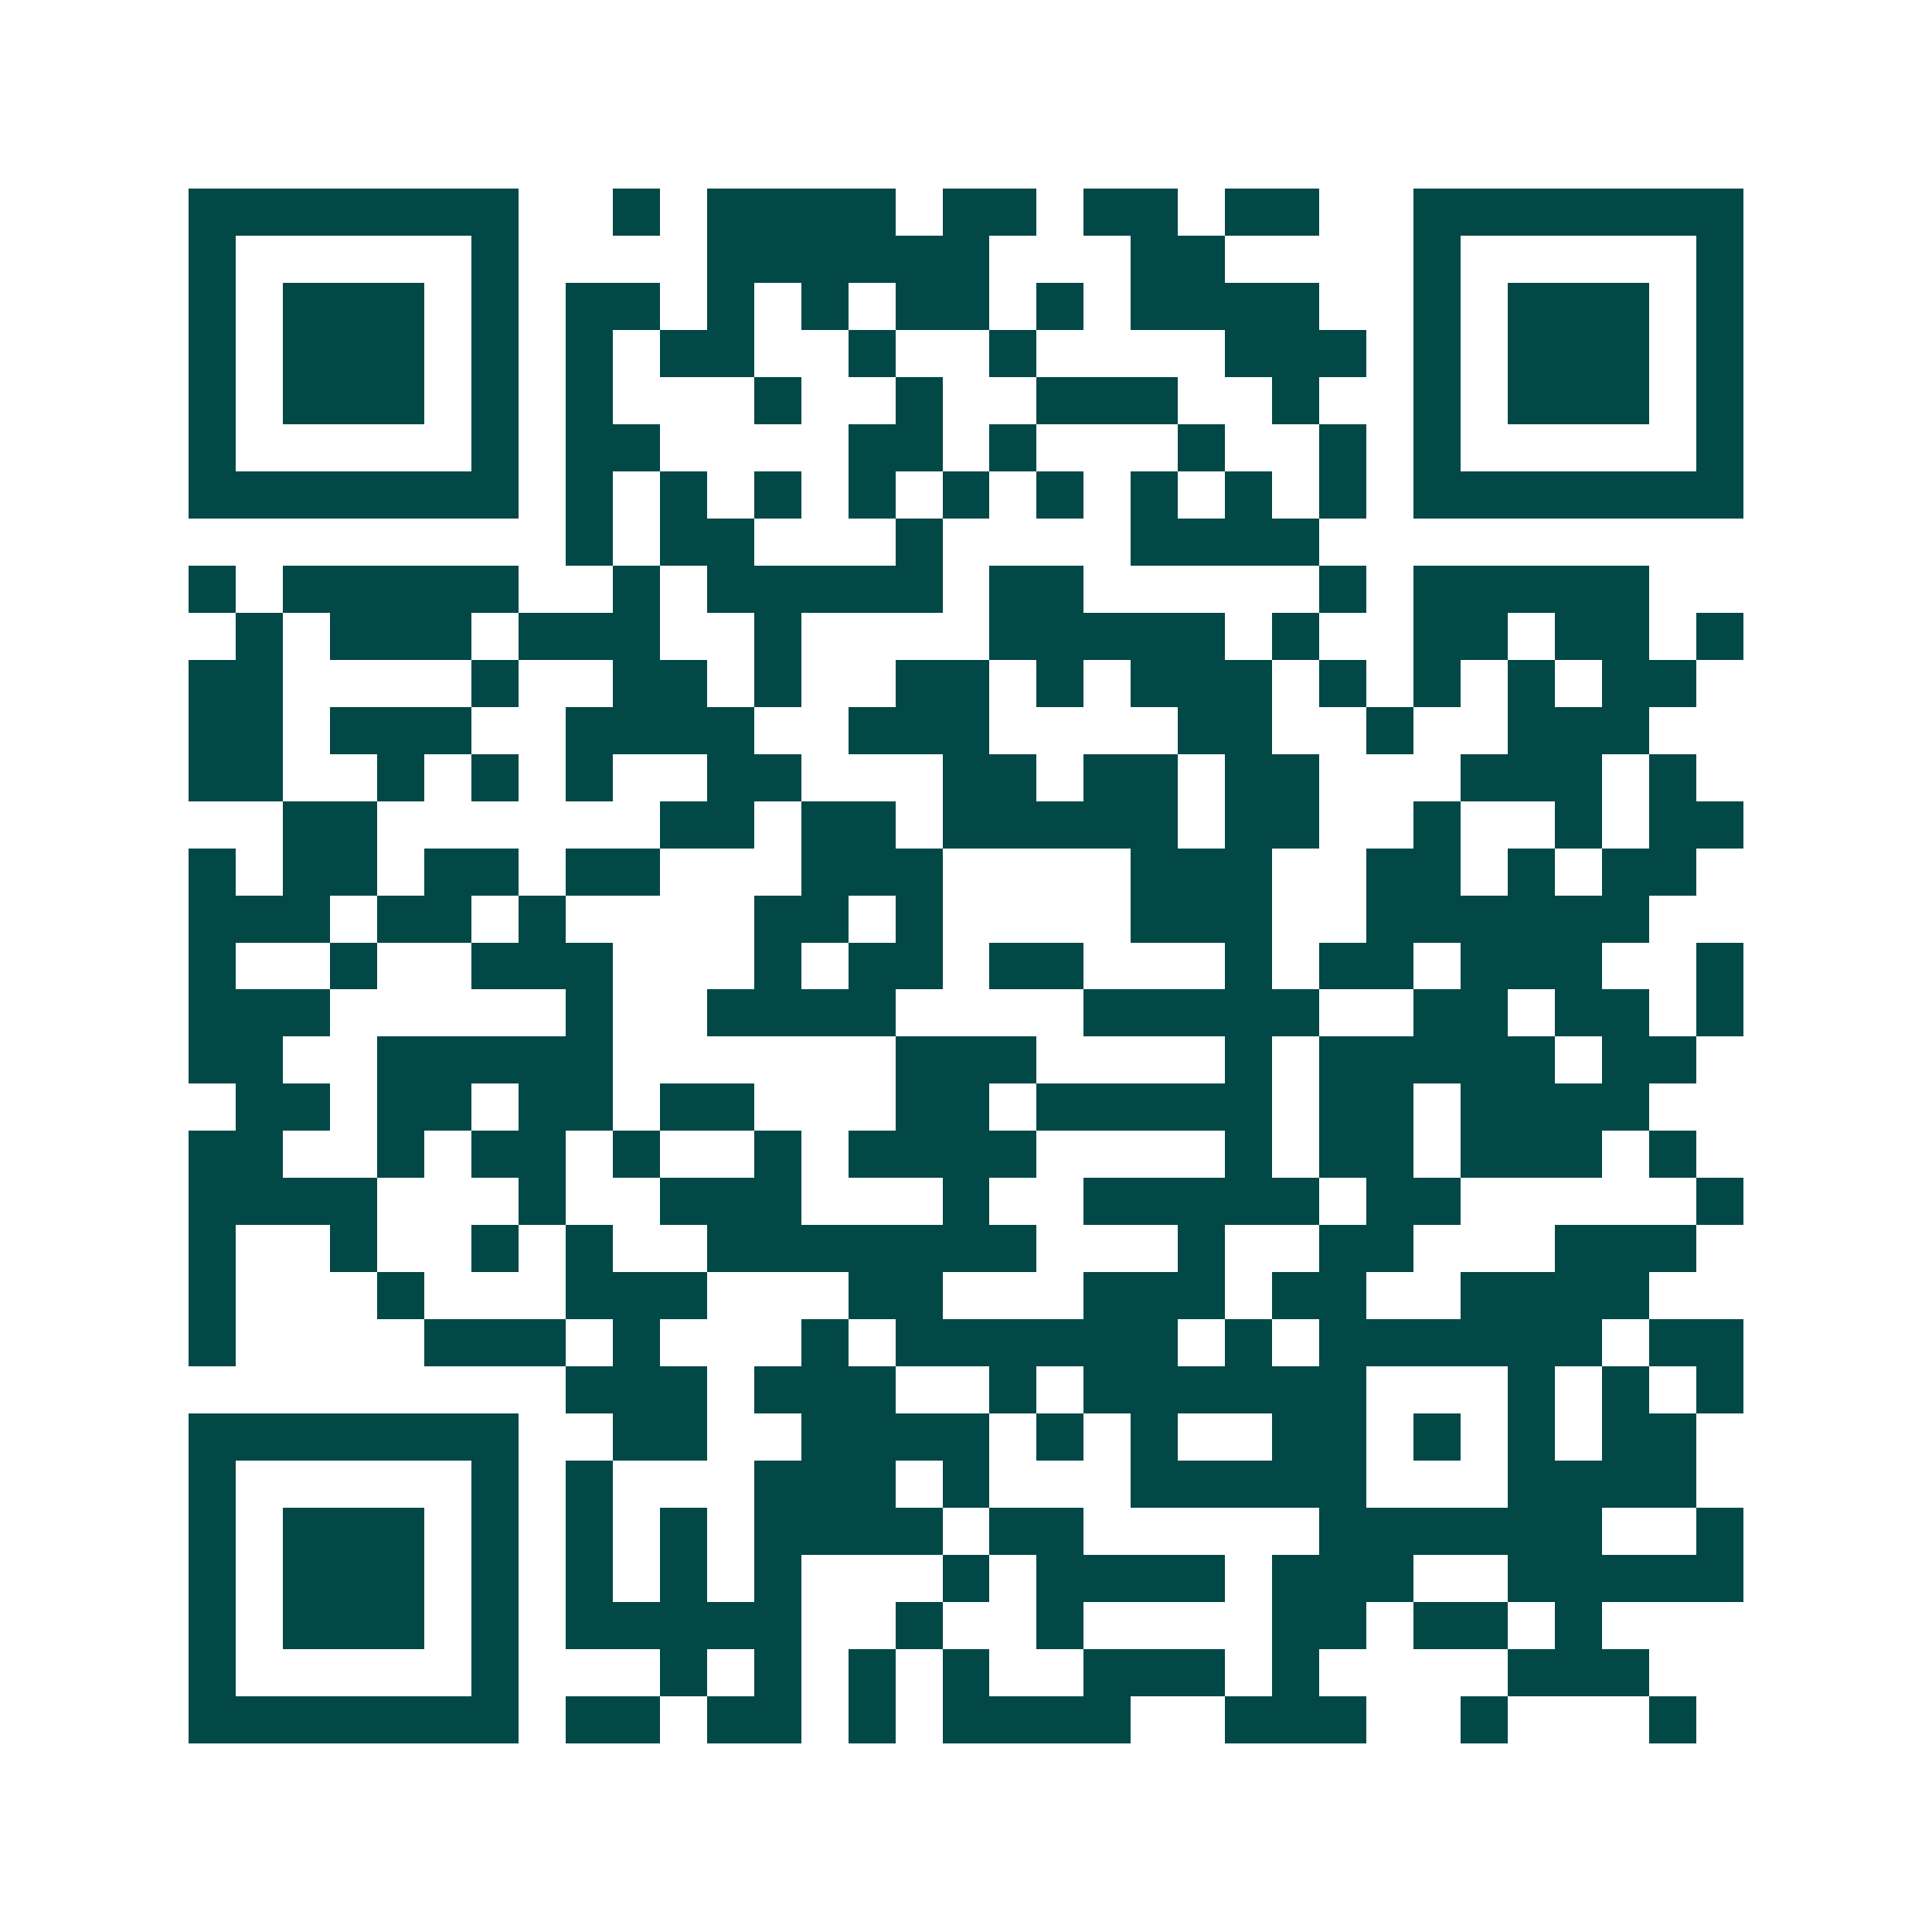 <svg xmlns="http://www.w3.org/2000/svg" width="200" height="200" viewBox="0 0 41 41" shape-rendering="crispEdges"><path fill="#ffffff" d="M0 0h41v41H0z"/><path stroke="#014847" d="M4 4.5h7m2 0h1m1 0h4m1 0h2m1 0h2m1 0h2m2 0h7M4 5.5h1m5 0h1m4 0h6m3 0h2m4 0h1m5 0h1M4 6.5h1m1 0h3m1 0h1m1 0h2m1 0h1m1 0h1m1 0h2m1 0h1m1 0h4m2 0h1m1 0h3m1 0h1M4 7.5h1m1 0h3m1 0h1m1 0h1m1 0h2m2 0h1m2 0h1m4 0h3m1 0h1m1 0h3m1 0h1M4 8.5h1m1 0h3m1 0h1m1 0h1m3 0h1m2 0h1m2 0h3m2 0h1m2 0h1m1 0h3m1 0h1M4 9.5h1m5 0h1m1 0h2m4 0h2m1 0h1m3 0h1m2 0h1m1 0h1m5 0h1M4 10.5h7m1 0h1m1 0h1m1 0h1m1 0h1m1 0h1m1 0h1m1 0h1m1 0h1m1 0h1m1 0h7M12 11.5h1m1 0h2m3 0h1m4 0h4M4 12.5h1m1 0h5m2 0h1m1 0h5m1 0h2m5 0h1m1 0h5M5 13.5h1m1 0h3m1 0h3m2 0h1m4 0h5m1 0h1m2 0h2m1 0h2m1 0h1M4 14.5h2m4 0h1m2 0h2m1 0h1m2 0h2m1 0h1m1 0h3m1 0h1m1 0h1m1 0h1m1 0h2M4 15.5h2m1 0h3m2 0h4m2 0h3m4 0h2m2 0h1m2 0h3M4 16.5h2m2 0h1m1 0h1m1 0h1m2 0h2m3 0h2m1 0h2m1 0h2m3 0h3m1 0h1M6 17.5h2m6 0h2m1 0h2m1 0h5m1 0h2m2 0h1m2 0h1m1 0h2M4 18.5h1m1 0h2m1 0h2m1 0h2m3 0h3m4 0h3m2 0h2m1 0h1m1 0h2M4 19.5h3m1 0h2m1 0h1m4 0h2m1 0h1m4 0h3m2 0h6M4 20.5h1m2 0h1m2 0h3m3 0h1m1 0h2m1 0h2m3 0h1m1 0h2m1 0h3m2 0h1M4 21.5h3m5 0h1m2 0h4m4 0h5m2 0h2m1 0h2m1 0h1M4 22.5h2m2 0h5m6 0h3m4 0h1m1 0h5m1 0h2M5 23.5h2m1 0h2m1 0h2m1 0h2m3 0h2m1 0h5m1 0h2m1 0h4M4 24.5h2m2 0h1m1 0h2m1 0h1m2 0h1m1 0h4m4 0h1m1 0h2m1 0h3m1 0h1M4 25.5h4m3 0h1m2 0h3m3 0h1m2 0h5m1 0h2m5 0h1M4 26.5h1m2 0h1m2 0h1m1 0h1m2 0h7m3 0h1m2 0h2m3 0h3M4 27.5h1m3 0h1m3 0h3m3 0h2m3 0h3m1 0h2m2 0h4M4 28.5h1m4 0h3m1 0h1m3 0h1m1 0h6m1 0h1m1 0h6m1 0h2M12 29.5h3m1 0h3m2 0h1m1 0h6m3 0h1m1 0h1m1 0h1M4 30.5h7m2 0h2m2 0h4m1 0h1m1 0h1m2 0h2m1 0h1m1 0h1m1 0h2M4 31.5h1m5 0h1m1 0h1m3 0h3m1 0h1m3 0h5m3 0h4M4 32.5h1m1 0h3m1 0h1m1 0h1m1 0h1m1 0h4m1 0h2m5 0h6m2 0h1M4 33.5h1m1 0h3m1 0h1m1 0h1m1 0h1m1 0h1m3 0h1m1 0h4m1 0h3m2 0h5M4 34.5h1m1 0h3m1 0h1m1 0h5m2 0h1m2 0h1m4 0h2m1 0h2m1 0h1M4 35.5h1m5 0h1m3 0h1m1 0h1m1 0h1m1 0h1m2 0h3m1 0h1m4 0h3M4 36.5h7m1 0h2m1 0h2m1 0h1m1 0h4m2 0h3m2 0h1m3 0h1"/></svg>
